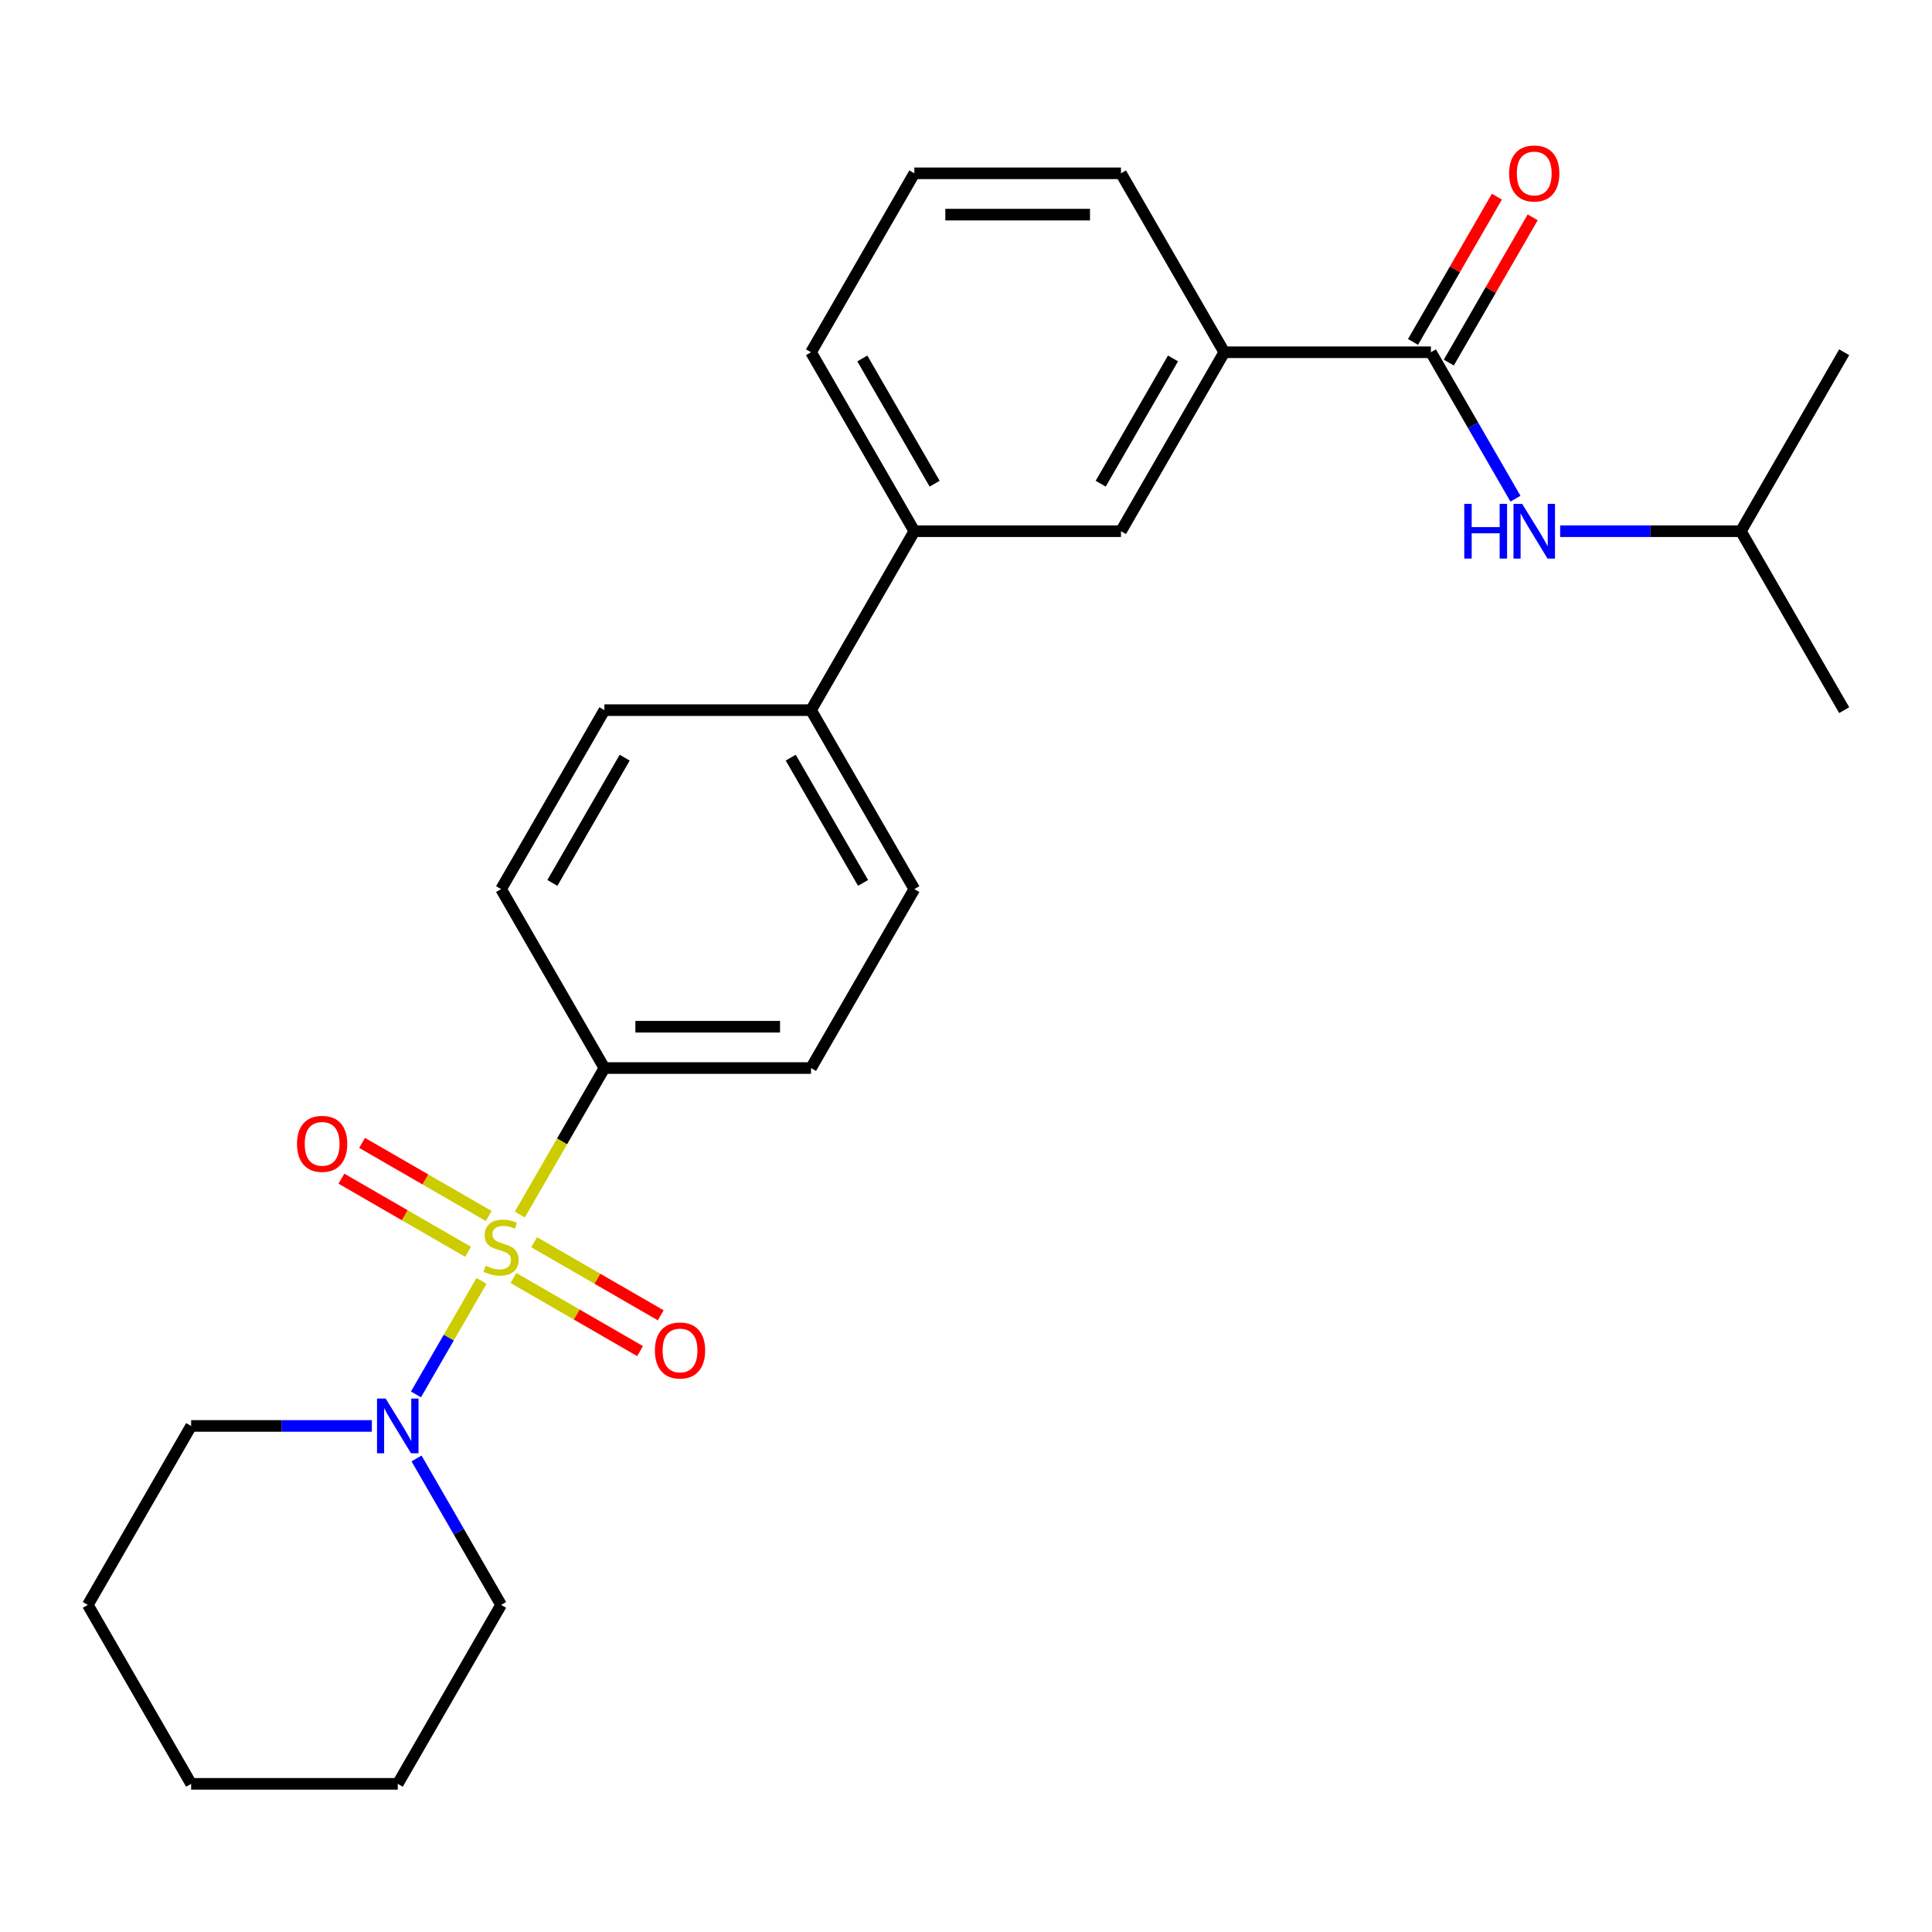 <?xml version='1.0' encoding='iso-8859-1'?>
<svg version='1.1' baseProfile='full'
              xmlns='http://www.w3.org/2000/svg'
                      xmlns:rdkit='http://www.rdkit.org/xml'
                      xmlns:xlink='http://www.w3.org/1999/xlink'
                  xml:space='preserve'
width='1000px' height='1000px' viewBox='0 0 1000 1000'>
<!-- END OF HEADER -->
<rect style='opacity:1.0;fill:#FFFFFF;stroke:none' width='1000' height='1000' x='0' y='0'> </rect>
<path class='bond-0' d='M 249.224,662.997 L 232.266,692.369' style='fill:none;fill-rule:evenodd;stroke:#CCCC00;stroke-width:6px;stroke-linecap:butt;stroke-linejoin:miter;stroke-opacity:1' />
<path class='bond-0' d='M 232.266,692.369 L 215.309,721.74' style='fill:none;fill-rule:evenodd;stroke:#0000FF;stroke-width:6px;stroke-linecap:butt;stroke-linejoin:miter;stroke-opacity:1' />
<path class='bond-2' d='M 269.054,628.65 L 290.944,590.735' style='fill:none;fill-rule:evenodd;stroke:#CCCC00;stroke-width:6px;stroke-linecap:butt;stroke-linejoin:miter;stroke-opacity:1' />
<path class='bond-2' d='M 290.944,590.735 L 312.834,552.821' style='fill:none;fill-rule:evenodd;stroke:#000000;stroke-width:6px;stroke-linecap:butt;stroke-linejoin:miter;stroke-opacity:1' />
<path class='bond-5' d='M 252.952,629.395 L 220.185,610.477' style='fill:none;fill-rule:evenodd;stroke:#CCCC00;stroke-width:6px;stroke-linecap:butt;stroke-linejoin:miter;stroke-opacity:1' />
<path class='bond-5' d='M 220.185,610.477 L 187.417,591.559' style='fill:none;fill-rule:evenodd;stroke:#FF0000;stroke-width:6px;stroke-linecap:butt;stroke-linejoin:miter;stroke-opacity:1' />
<path class='bond-5' d='M 242.257,647.92 L 209.49,629.002' style='fill:none;fill-rule:evenodd;stroke:#CCCC00;stroke-width:6px;stroke-linecap:butt;stroke-linejoin:miter;stroke-opacity:1' />
<path class='bond-5' d='M 209.49,629.002 L 176.722,610.083' style='fill:none;fill-rule:evenodd;stroke:#FF0000;stroke-width:6px;stroke-linecap:butt;stroke-linejoin:miter;stroke-opacity:1' />
<path class='bond-6' d='M 265.764,661.492 L 298.532,680.41' style='fill:none;fill-rule:evenodd;stroke:#CCCC00;stroke-width:6px;stroke-linecap:butt;stroke-linejoin:miter;stroke-opacity:1' />
<path class='bond-6' d='M 298.532,680.41 L 331.299,699.329' style='fill:none;fill-rule:evenodd;stroke:#FF0000;stroke-width:6px;stroke-linecap:butt;stroke-linejoin:miter;stroke-opacity:1' />
<path class='bond-6' d='M 276.46,642.967 L 309.227,661.886' style='fill:none;fill-rule:evenodd;stroke:#CCCC00;stroke-width:6px;stroke-linecap:butt;stroke-linejoin:miter;stroke-opacity:1' />
<path class='bond-6' d='M 309.227,661.886 L 341.994,680.804' style='fill:none;fill-rule:evenodd;stroke:#FF0000;stroke-width:6px;stroke-linecap:butt;stroke-linejoin:miter;stroke-opacity:1' />
<path class='bond-15' d='M 192.469,738.067 L 145.7,738.067' style='fill:none;fill-rule:evenodd;stroke:#0000FF;stroke-width:6px;stroke-linecap:butt;stroke-linejoin:miter;stroke-opacity:1' />
<path class='bond-15' d='M 145.7,738.067 L 98.93,738.067' style='fill:none;fill-rule:evenodd;stroke:#000000;stroke-width:6px;stroke-linecap:butt;stroke-linejoin:miter;stroke-opacity:1' />
<path class='bond-16' d='M 215.601,754.9 L 237.48,792.795' style='fill:none;fill-rule:evenodd;stroke:#0000FF;stroke-width:6px;stroke-linecap:butt;stroke-linejoin:miter;stroke-opacity:1' />
<path class='bond-16' d='M 237.48,792.795 L 259.358,830.69' style='fill:none;fill-rule:evenodd;stroke:#000000;stroke-width:6px;stroke-linecap:butt;stroke-linejoin:miter;stroke-opacity:1' />
<path class='bond-1' d='M 740.642,182.328 L 633.69,182.328' style='fill:none;fill-rule:evenodd;stroke:#000000;stroke-width:6px;stroke-linecap:butt;stroke-linejoin:miter;stroke-opacity:1' />
<path class='bond-3' d='M 740.642,182.328 L 762.52,220.223' style='fill:none;fill-rule:evenodd;stroke:#000000;stroke-width:6px;stroke-linecap:butt;stroke-linejoin:miter;stroke-opacity:1' />
<path class='bond-3' d='M 762.52,220.223 L 784.399,258.118' style='fill:none;fill-rule:evenodd;stroke:#0000FF;stroke-width:6px;stroke-linecap:butt;stroke-linejoin:miter;stroke-opacity:1' />
<path class='bond-10' d='M 749.904,187.676 L 771.609,150.081' style='fill:none;fill-rule:evenodd;stroke:#000000;stroke-width:6px;stroke-linecap:butt;stroke-linejoin:miter;stroke-opacity:1' />
<path class='bond-10' d='M 771.609,150.081 L 793.315,112.487' style='fill:none;fill-rule:evenodd;stroke:#FF0000;stroke-width:6px;stroke-linecap:butt;stroke-linejoin:miter;stroke-opacity:1' />
<path class='bond-10' d='M 731.379,176.981 L 753.085,139.386' style='fill:none;fill-rule:evenodd;stroke:#000000;stroke-width:6px;stroke-linecap:butt;stroke-linejoin:miter;stroke-opacity:1' />
<path class='bond-10' d='M 753.085,139.386 L 774.79,101.792' style='fill:none;fill-rule:evenodd;stroke:#FF0000;stroke-width:6px;stroke-linecap:butt;stroke-linejoin:miter;stroke-opacity:1' />
<path class='bond-11' d='M 312.834,552.821 L 419.786,552.821' style='fill:none;fill-rule:evenodd;stroke:#000000;stroke-width:6px;stroke-linecap:butt;stroke-linejoin:miter;stroke-opacity:1' />
<path class='bond-11' d='M 328.877,531.43 L 403.743,531.43' style='fill:none;fill-rule:evenodd;stroke:#000000;stroke-width:6px;stroke-linecap:butt;stroke-linejoin:miter;stroke-opacity:1' />
<path class='bond-12' d='M 312.834,552.821 L 259.358,460.198' style='fill:none;fill-rule:evenodd;stroke:#000000;stroke-width:6px;stroke-linecap:butt;stroke-linejoin:miter;stroke-opacity:1' />
<path class='bond-17' d='M 807.531,274.951 L 854.3,274.951' style='fill:none;fill-rule:evenodd;stroke:#0000FF;stroke-width:6px;stroke-linecap:butt;stroke-linejoin:miter;stroke-opacity:1' />
<path class='bond-17' d='M 854.3,274.951 L 901.07,274.951' style='fill:none;fill-rule:evenodd;stroke:#000000;stroke-width:6px;stroke-linecap:butt;stroke-linejoin:miter;stroke-opacity:1' />
<path class='bond-4' d='M 633.69,182.328 L 580.214,274.951' style='fill:none;fill-rule:evenodd;stroke:#000000;stroke-width:6px;stroke-linecap:butt;stroke-linejoin:miter;stroke-opacity:1' />
<path class='bond-4' d='M 607.144,185.527 L 569.711,250.363' style='fill:none;fill-rule:evenodd;stroke:#000000;stroke-width:6px;stroke-linecap:butt;stroke-linejoin:miter;stroke-opacity:1' />
<path class='bond-28' d='M 633.69,182.328 L 580.214,89.705' style='fill:none;fill-rule:evenodd;stroke:#000000;stroke-width:6px;stroke-linecap:butt;stroke-linejoin:miter;stroke-opacity:1' />
<path class='bond-7' d='M 580.214,274.951 L 473.262,274.951' style='fill:none;fill-rule:evenodd;stroke:#000000;stroke-width:6px;stroke-linecap:butt;stroke-linejoin:miter;stroke-opacity:1' />
<path class='bond-8' d='M 473.262,274.951 L 419.786,367.575' style='fill:none;fill-rule:evenodd;stroke:#000000;stroke-width:6px;stroke-linecap:butt;stroke-linejoin:miter;stroke-opacity:1' />
<path class='bond-19' d='M 473.262,274.951 L 419.786,182.328' style='fill:none;fill-rule:evenodd;stroke:#000000;stroke-width:6px;stroke-linecap:butt;stroke-linejoin:miter;stroke-opacity:1' />
<path class='bond-19' d='M 483.765,250.363 L 446.332,185.527' style='fill:none;fill-rule:evenodd;stroke:#000000;stroke-width:6px;stroke-linecap:butt;stroke-linejoin:miter;stroke-opacity:1' />
<path class='bond-9' d='M 419.786,367.575 L 312.834,367.575' style='fill:none;fill-rule:evenodd;stroke:#000000;stroke-width:6px;stroke-linecap:butt;stroke-linejoin:miter;stroke-opacity:1' />
<path class='bond-26' d='M 419.786,367.575 L 473.262,460.198' style='fill:none;fill-rule:evenodd;stroke:#000000;stroke-width:6px;stroke-linecap:butt;stroke-linejoin:miter;stroke-opacity:1' />
<path class='bond-26' d='M 409.283,392.163 L 446.716,456.999' style='fill:none;fill-rule:evenodd;stroke:#000000;stroke-width:6px;stroke-linecap:butt;stroke-linejoin:miter;stroke-opacity:1' />
<path class='bond-14' d='M 419.786,552.821 L 473.262,460.198' style='fill:none;fill-rule:evenodd;stroke:#000000;stroke-width:6px;stroke-linecap:butt;stroke-linejoin:miter;stroke-opacity:1' />
<path class='bond-13' d='M 259.358,460.198 L 312.834,367.575' style='fill:none;fill-rule:evenodd;stroke:#000000;stroke-width:6px;stroke-linecap:butt;stroke-linejoin:miter;stroke-opacity:1' />
<path class='bond-13' d='M 285.904,456.999 L 323.337,392.163' style='fill:none;fill-rule:evenodd;stroke:#000000;stroke-width:6px;stroke-linecap:butt;stroke-linejoin:miter;stroke-opacity:1' />
<path class='bond-23' d='M 98.93,738.067 L 45.455,830.69' style='fill:none;fill-rule:evenodd;stroke:#000000;stroke-width:6px;stroke-linecap:butt;stroke-linejoin:miter;stroke-opacity:1' />
<path class='bond-24' d='M 259.358,830.69 L 205.882,923.313' style='fill:none;fill-rule:evenodd;stroke:#000000;stroke-width:6px;stroke-linecap:butt;stroke-linejoin:miter;stroke-opacity:1' />
<path class='bond-21' d='M 901.07,274.951 L 954.545,367.575' style='fill:none;fill-rule:evenodd;stroke:#000000;stroke-width:6px;stroke-linecap:butt;stroke-linejoin:miter;stroke-opacity:1' />
<path class='bond-22' d='M 901.07,274.951 L 954.545,182.328' style='fill:none;fill-rule:evenodd;stroke:#000000;stroke-width:6px;stroke-linecap:butt;stroke-linejoin:miter;stroke-opacity:1' />
<path class='bond-18' d='M 580.214,89.705 L 473.262,89.705' style='fill:none;fill-rule:evenodd;stroke:#000000;stroke-width:6px;stroke-linecap:butt;stroke-linejoin:miter;stroke-opacity:1' />
<path class='bond-18' d='M 564.171,111.096 L 489.305,111.096' style='fill:none;fill-rule:evenodd;stroke:#000000;stroke-width:6px;stroke-linecap:butt;stroke-linejoin:miter;stroke-opacity:1' />
<path class='bond-20' d='M 419.786,182.328 L 473.262,89.705' style='fill:none;fill-rule:evenodd;stroke:#000000;stroke-width:6px;stroke-linecap:butt;stroke-linejoin:miter;stroke-opacity:1' />
<path class='bond-27' d='M 45.455,830.69 L 98.93,923.313' style='fill:none;fill-rule:evenodd;stroke:#000000;stroke-width:6px;stroke-linecap:butt;stroke-linejoin:miter;stroke-opacity:1' />
<path class='bond-25' d='M 205.882,923.313 L 98.93,923.313' style='fill:none;fill-rule:evenodd;stroke:#000000;stroke-width:6px;stroke-linecap:butt;stroke-linejoin:miter;stroke-opacity:1' />
<path  class='atom-0' d='M 251.358 655.164
Q 251.678 655.284, 252.998 655.844
Q 254.318 656.404, 255.758 656.764
Q 257.238 657.084, 258.678 657.084
Q 261.358 657.084, 262.918 655.804
Q 264.478 654.484, 264.478 652.204
Q 264.478 650.644, 263.678 649.684
Q 262.918 648.724, 261.718 648.204
Q 260.518 647.684, 258.518 647.084
Q 255.998 646.324, 254.478 645.604
Q 252.998 644.884, 251.918 643.364
Q 250.878 641.844, 250.878 639.284
Q 250.878 635.724, 253.278 633.524
Q 255.718 631.324, 260.518 631.324
Q 263.798 631.324, 267.518 632.884
L 266.598 635.964
Q 263.198 634.564, 260.638 634.564
Q 257.878 634.564, 256.358 635.724
Q 254.838 636.844, 254.878 638.804
Q 254.878 640.324, 255.638 641.244
Q 256.438 642.164, 257.558 642.684
Q 258.718 643.204, 260.638 643.804
Q 263.198 644.604, 264.718 645.404
Q 266.238 646.204, 267.318 647.844
Q 268.438 649.444, 268.438 652.204
Q 268.438 656.124, 265.798 658.244
Q 263.198 660.324, 258.838 660.324
Q 256.318 660.324, 254.398 659.764
Q 252.518 659.244, 250.278 658.324
L 251.358 655.164
' fill='#CCCC00'/>
<path  class='atom-1' d='M 199.622 723.907
L 208.902 738.907
Q 209.822 740.387, 211.302 743.067
Q 212.782 745.747, 212.862 745.907
L 212.862 723.907
L 216.622 723.907
L 216.622 752.227
L 212.742 752.227
L 202.782 735.827
Q 201.622 733.907, 200.382 731.707
Q 199.182 729.507, 198.822 728.827
L 198.822 752.227
L 195.142 752.227
L 195.142 723.907
L 199.622 723.907
' fill='#0000FF'/>
<path  class='atom-4' d='M 757.898 260.791
L 761.738 260.791
L 761.738 272.831
L 776.218 272.831
L 776.218 260.791
L 780.058 260.791
L 780.058 289.111
L 776.218 289.111
L 776.218 276.031
L 761.738 276.031
L 761.738 289.111
L 757.898 289.111
L 757.898 260.791
' fill='#0000FF'/>
<path  class='atom-4' d='M 787.858 260.791
L 797.138 275.791
Q 798.058 277.271, 799.538 279.951
Q 801.018 282.631, 801.098 282.791
L 801.098 260.791
L 804.858 260.791
L 804.858 289.111
L 800.978 289.111
L 791.018 272.711
Q 789.858 270.791, 788.618 268.591
Q 787.418 266.391, 787.058 265.711
L 787.058 289.111
L 783.378 289.111
L 783.378 260.791
L 787.858 260.791
' fill='#0000FF'/>
<path  class='atom-6' d='M 153.735 592.048
Q 153.735 585.248, 157.095 581.448
Q 160.455 577.648, 166.735 577.648
Q 173.015 577.648, 176.375 581.448
Q 179.735 585.248, 179.735 592.048
Q 179.735 598.928, 176.335 602.848
Q 172.935 606.728, 166.735 606.728
Q 160.495 606.728, 157.095 602.848
Q 153.735 598.968, 153.735 592.048
M 166.735 603.528
Q 171.055 603.528, 173.375 600.648
Q 175.735 597.728, 175.735 592.048
Q 175.735 586.488, 173.375 583.688
Q 171.055 580.848, 166.735 580.848
Q 162.415 580.848, 160.055 583.648
Q 157.735 586.448, 157.735 592.048
Q 157.735 597.768, 160.055 600.648
Q 162.415 603.528, 166.735 603.528
' fill='#FF0000'/>
<path  class='atom-7' d='M 338.981 699
Q 338.981 692.2, 342.341 688.4
Q 345.701 684.6, 351.981 684.6
Q 358.261 684.6, 361.621 688.4
Q 364.981 692.2, 364.981 699
Q 364.981 705.88, 361.581 709.8
Q 358.181 713.68, 351.981 713.68
Q 345.741 713.68, 342.341 709.8
Q 338.981 705.92, 338.981 699
M 351.981 710.48
Q 356.301 710.48, 358.621 707.6
Q 360.981 704.68, 360.981 699
Q 360.981 693.44, 358.621 690.64
Q 356.301 687.8, 351.981 687.8
Q 347.661 687.8, 345.301 690.6
Q 342.981 693.4, 342.981 699
Q 342.981 704.72, 345.301 707.6
Q 347.661 710.48, 351.981 710.48
' fill='#FF0000'/>
<path  class='atom-11' d='M 781.118 89.785
Q 781.118 82.985, 784.478 79.185
Q 787.838 75.385, 794.118 75.385
Q 800.398 75.385, 803.758 79.185
Q 807.118 82.985, 807.118 89.785
Q 807.118 96.665, 803.718 100.585
Q 800.318 104.465, 794.118 104.465
Q 787.878 104.465, 784.478 100.585
Q 781.118 96.705, 781.118 89.785
M 794.118 101.265
Q 798.438 101.265, 800.758 98.385
Q 803.118 95.465, 803.118 89.785
Q 803.118 84.225, 800.758 81.425
Q 798.438 78.585, 794.118 78.585
Q 789.798 78.585, 787.438 81.385
Q 785.118 84.185, 785.118 89.785
Q 785.118 95.505, 787.438 98.385
Q 789.798 101.265, 794.118 101.265
' fill='#FF0000'/>
</svg>
